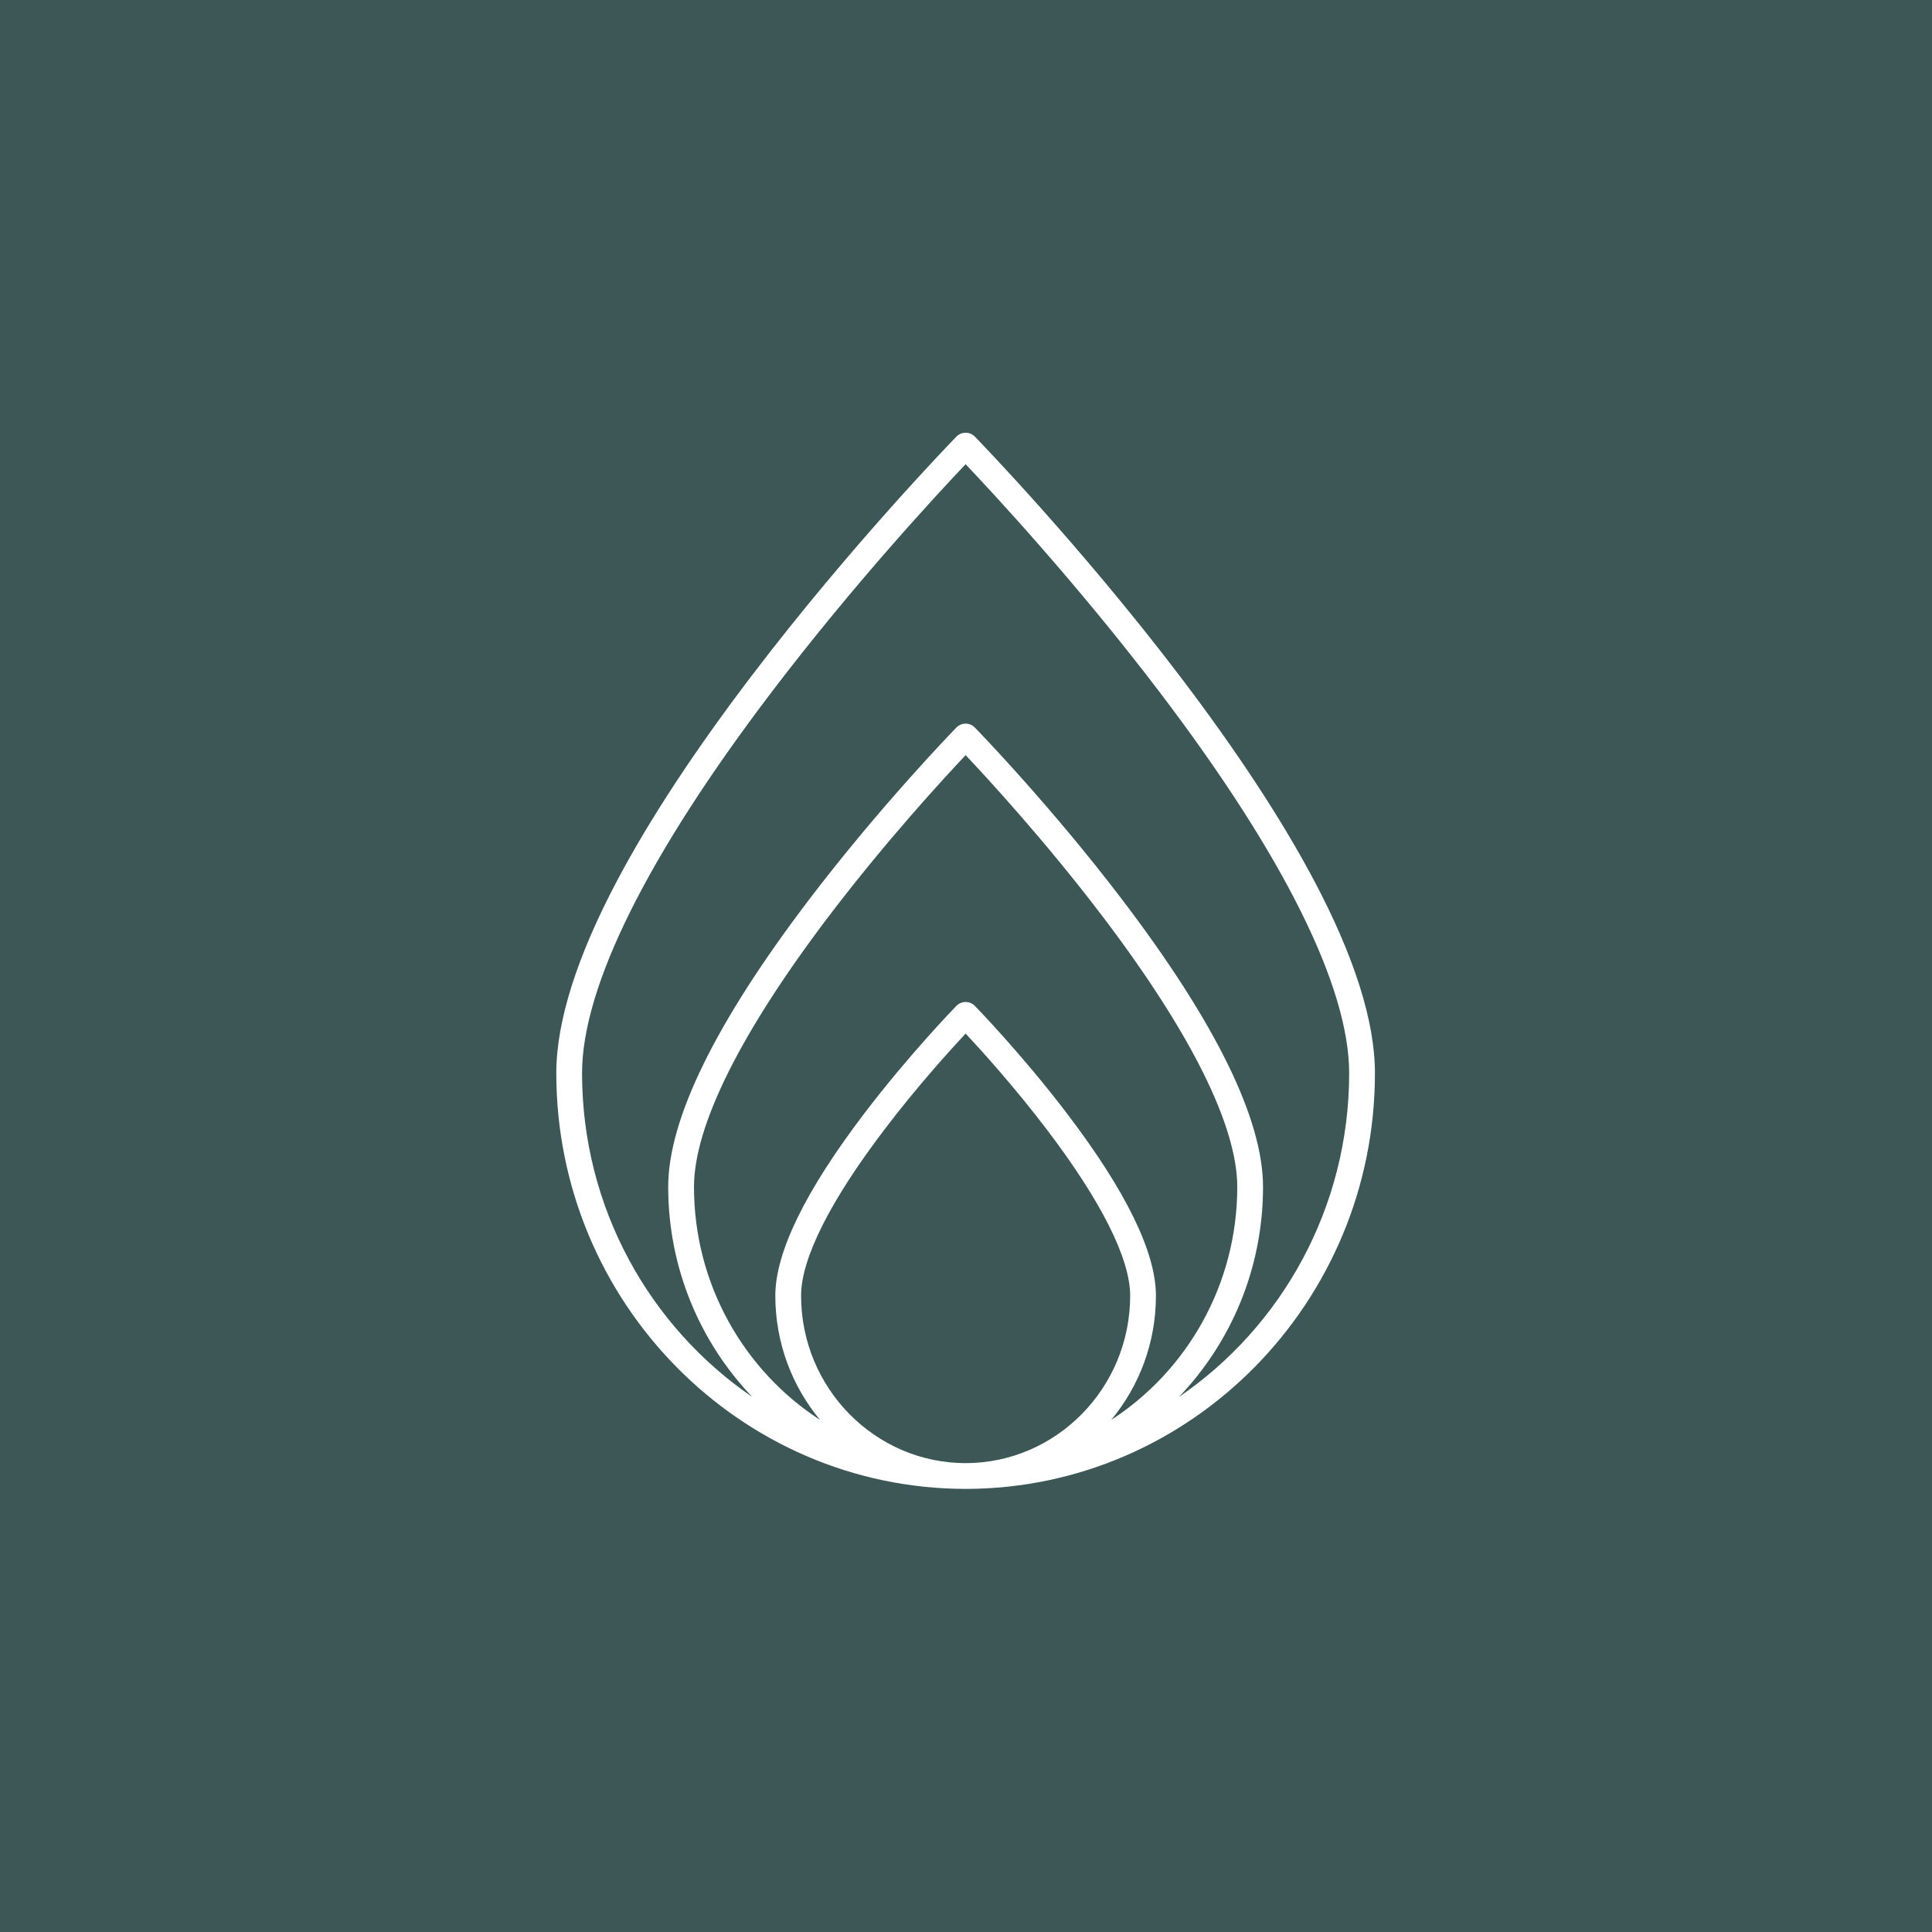 <?xml version="1.0" encoding="UTF-8"?>
<svg xmlns="http://www.w3.org/2000/svg" viewBox="0 0 1800 1800">
  <defs>
    <style>
      .cls-1 {
        fill: #3d5757;
      }

      .cls-1, .cls-2 {
        stroke-width: 0px;
      }

      .cls-2 {
        fill: #fff;
      }
    </style>
  </defs>
  <g id="square_color" data-name="square – color">
    <rect class="cls-1" width="1800" height="1800"/>
  </g>
  <g id="icon_fill_-white" data-name="icon fill -white">
    <path class="cls-2" d="M1223.93,819.68c-30.04-56.61-71.96-120.42-124.61-189.65-92.72-121.93-187.1-219.15-191.07-223.23-2.26-2.32-5.36-3.63-8.6-3.63s-6.34,1.31-8.6,3.63c-3.97,4.08-98.34,101.3-191.07,223.23-52.65,69.23-94.58,133.04-124.61,189.65-37.87,71.37-57.07,131.98-57.07,180.14,0,213.39,171.07,387.16,381.34,387.35h.02c210.27-.2,381.34-173.96,381.34-387.35,0-48.16-19.2-108.77-57.07-180.14ZM1035.27,1322.91c25.99-31.32,41.68-71.7,41.68-115.72,0-40.35-27.81-97.38-82.66-169.51-41.73-54.87-84.25-98.68-86.04-100.52-2.26-2.32-5.36-3.63-8.6-3.63h0c-3.24,0-6.34,1.31-8.6,3.63-1.79,1.84-44.3,45.63-86.04,100.52-54.85,72.13-82.66,129.16-82.66,169.51,0,44.01,15.68,84.39,41.66,115.71-70.55-45.75-117.44-125.99-117.44-217.11,0-56.9,43.64-144.36,126.19-252.92,52.86-69.5,106.41-127.64,126.89-149.31,20.48,21.67,74.03,79.81,126.89,149.31,82.55,108.56,126.19,196.01,126.19,252.92,0,91.13-46.9,171.37-117.46,217.13ZM746.35,1207.18c0-34.49,26.89-88.08,77.77-154.98,30.32-39.87,61.01-73.71,75.53-89.25,14.53,15.54,45.22,49.38,75.53,89.25,50.88,66.9,77.77,120.49,77.77,154.98,0,85.93-68.77,155.9-153.3,155.99-84.53-.09-153.3-70.06-153.3-155.99ZM1098.42,1301.5c48.44-50.69,78.31-119.74,78.31-195.72,0-63.08-44.1-153.06-131.09-267.44-66.67-87.67-134.54-157.59-137.4-160.52-2.26-2.32-5.36-3.63-8.6-3.63s-6.34,1.31-8.6,3.63c-2.86,2.93-70.72,72.85-137.4,160.52-86.98,114.38-131.09,204.36-131.09,267.44,0,75.96,29.86,145,78.28,195.68-95.55-65.32-158.55-176.18-158.55-301.65,0-80.33,61.13-203.17,176.79-355.26,76.94-101.17,154.95-185.09,180.56-212.05,25.61,26.96,103.63,110.88,180.56,212.05,115.66,152.09,176.79,274.93,176.79,355.26,0,125.49-63.02,236.38-158.58,301.69Z"/>
  </g>
</svg>